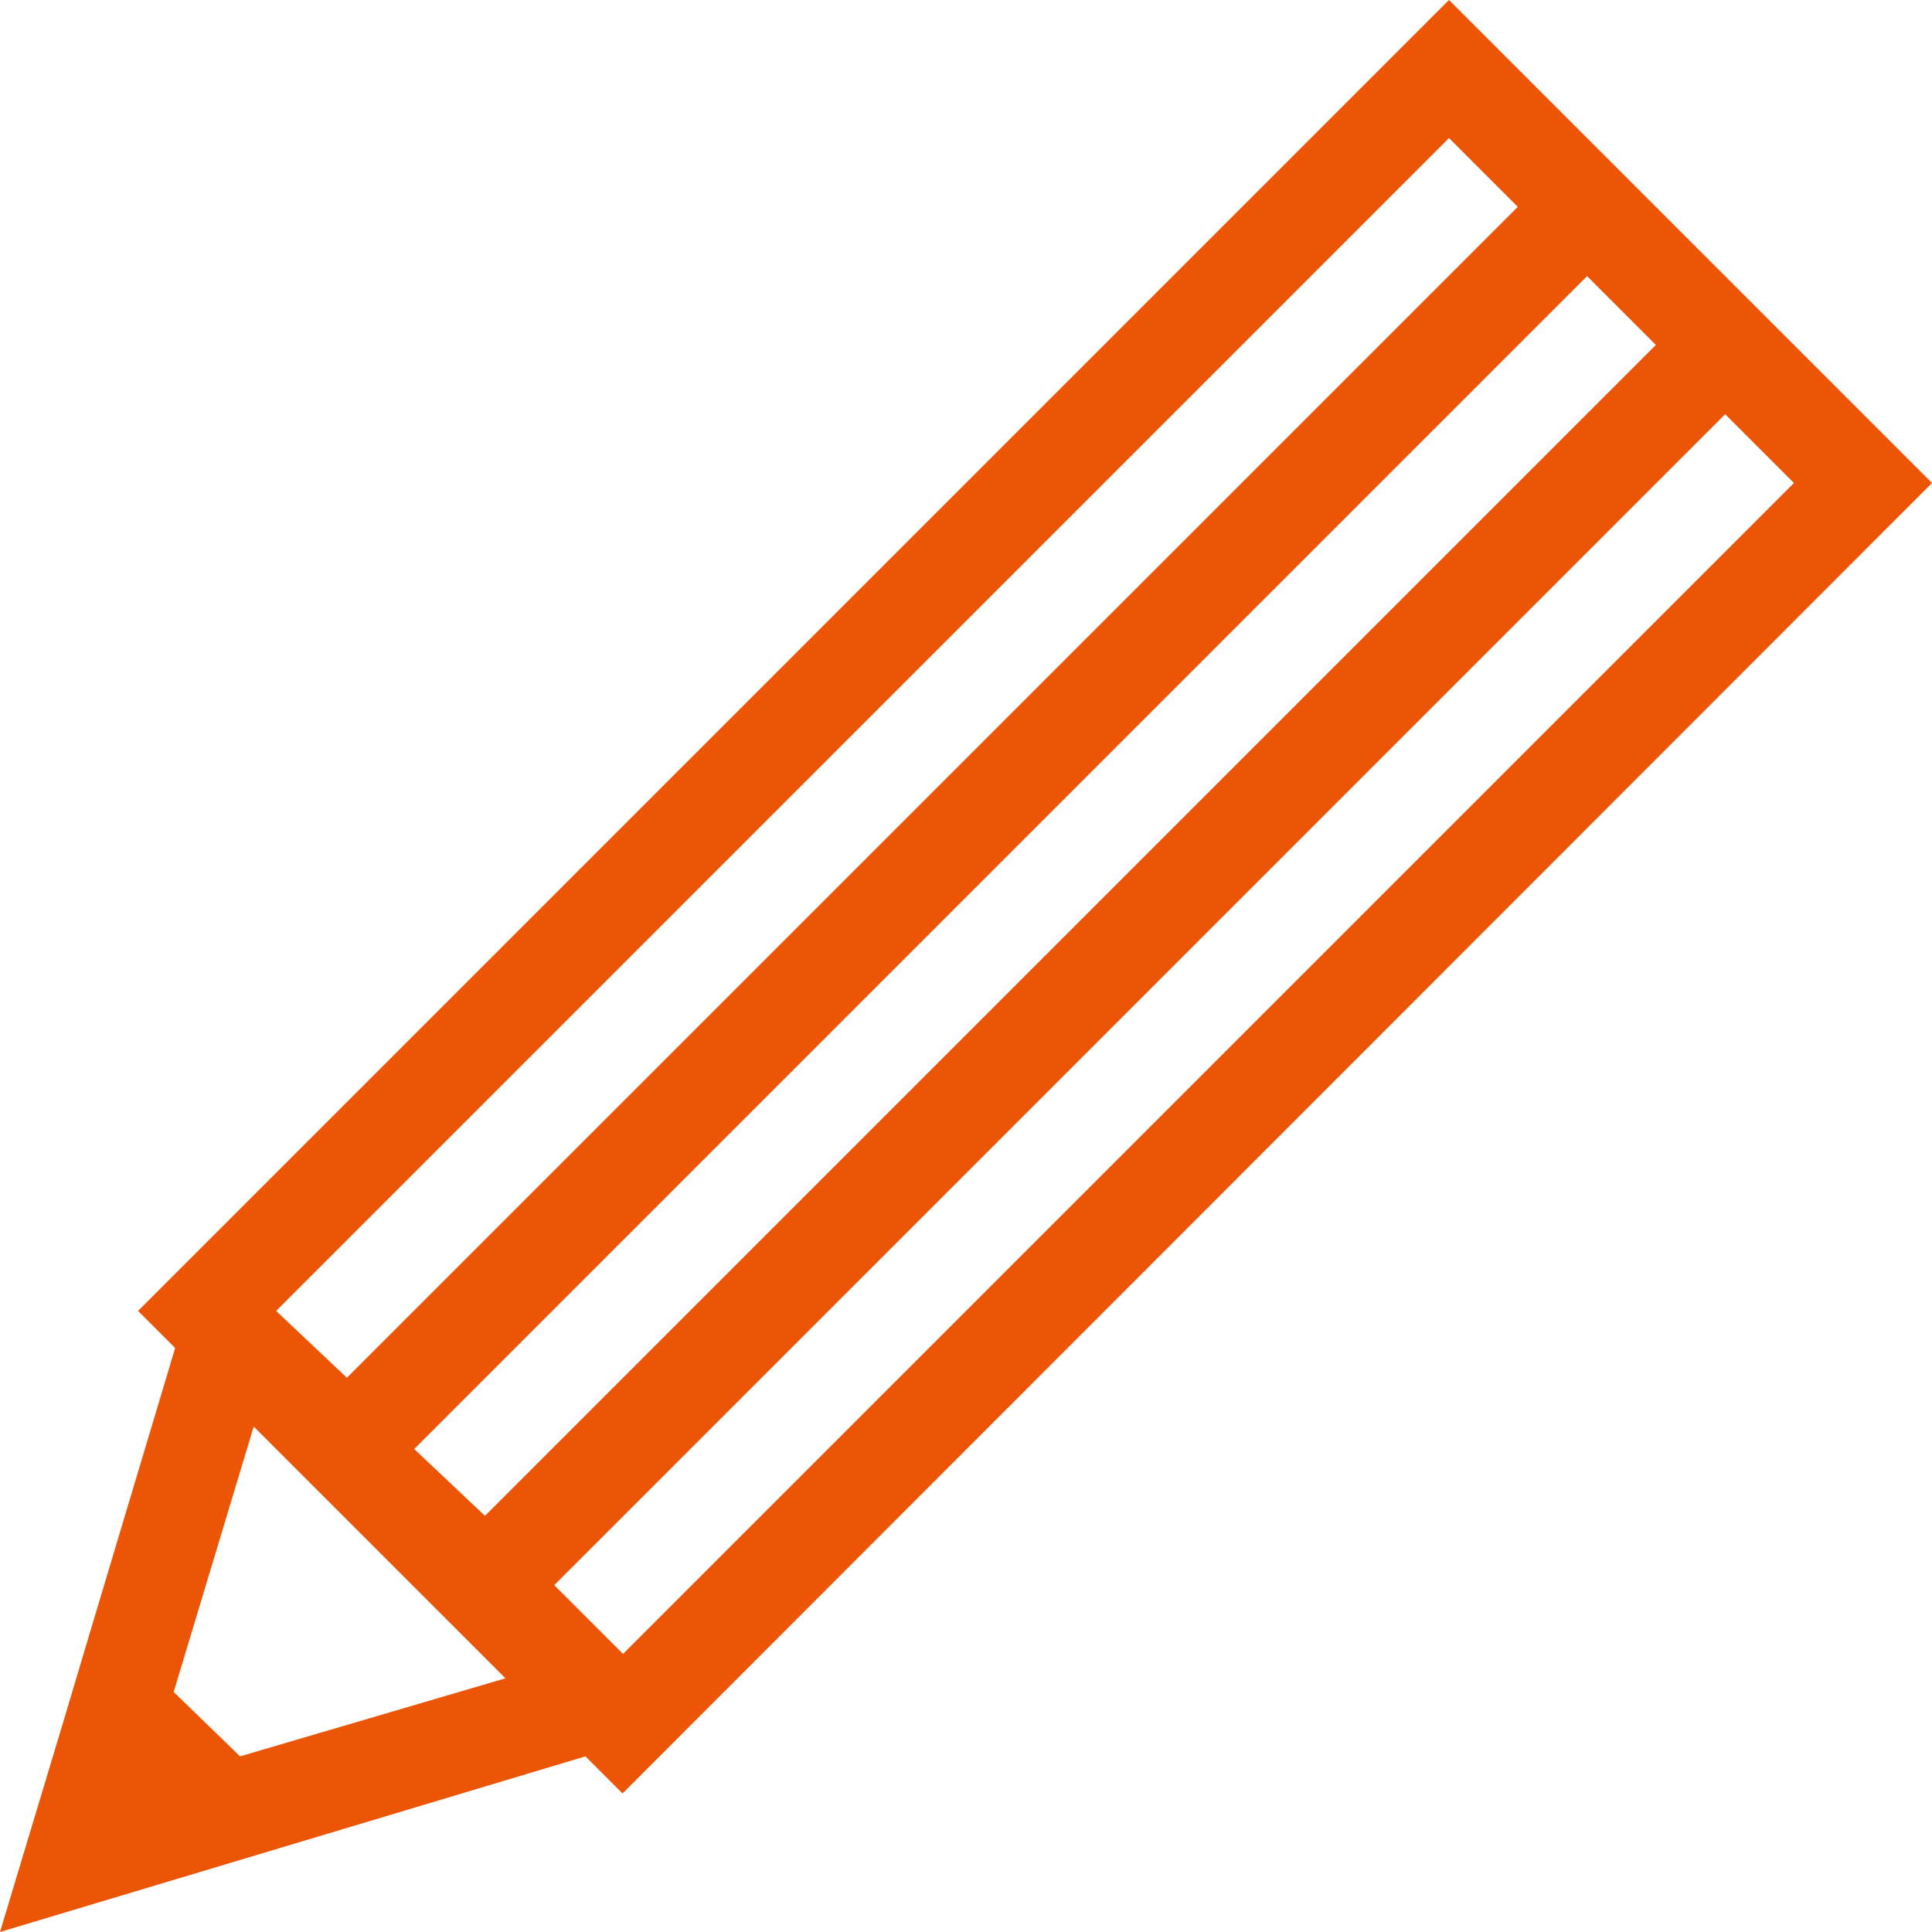 <svg id="新規お申し込み" xmlns="http://www.w3.org/2000/svg" viewBox="0 0 39.6 39.6"><defs><style>.cls-1{fill:#eb5505;}</style></defs><title>ベクトルスマートオブジェクト</title><path class="cls-1" d="M3.59,27.63,1.82,33.54l-.51,1.71L0,39.6,12,36l.76.76L39.6,9.9,36.77,7.07,35.36,5.66,33.94,4.24,32.53,2.83,29.7,0,2.83,26.87ZM4.92,36,3.56,34.68,5.2,29.24l.46.46,1.41,1.41,1.41,1.41L9.9,33.94l.46.46ZM35.36,8.49,36.77,9.9l-24,24-1.41-1.41ZM32.53,5.66l1.41,1.41-24,24L8.49,29.7ZM29.7,2.83l1.41,1.41-24,24L5.66,26.87Z"/></svg>
